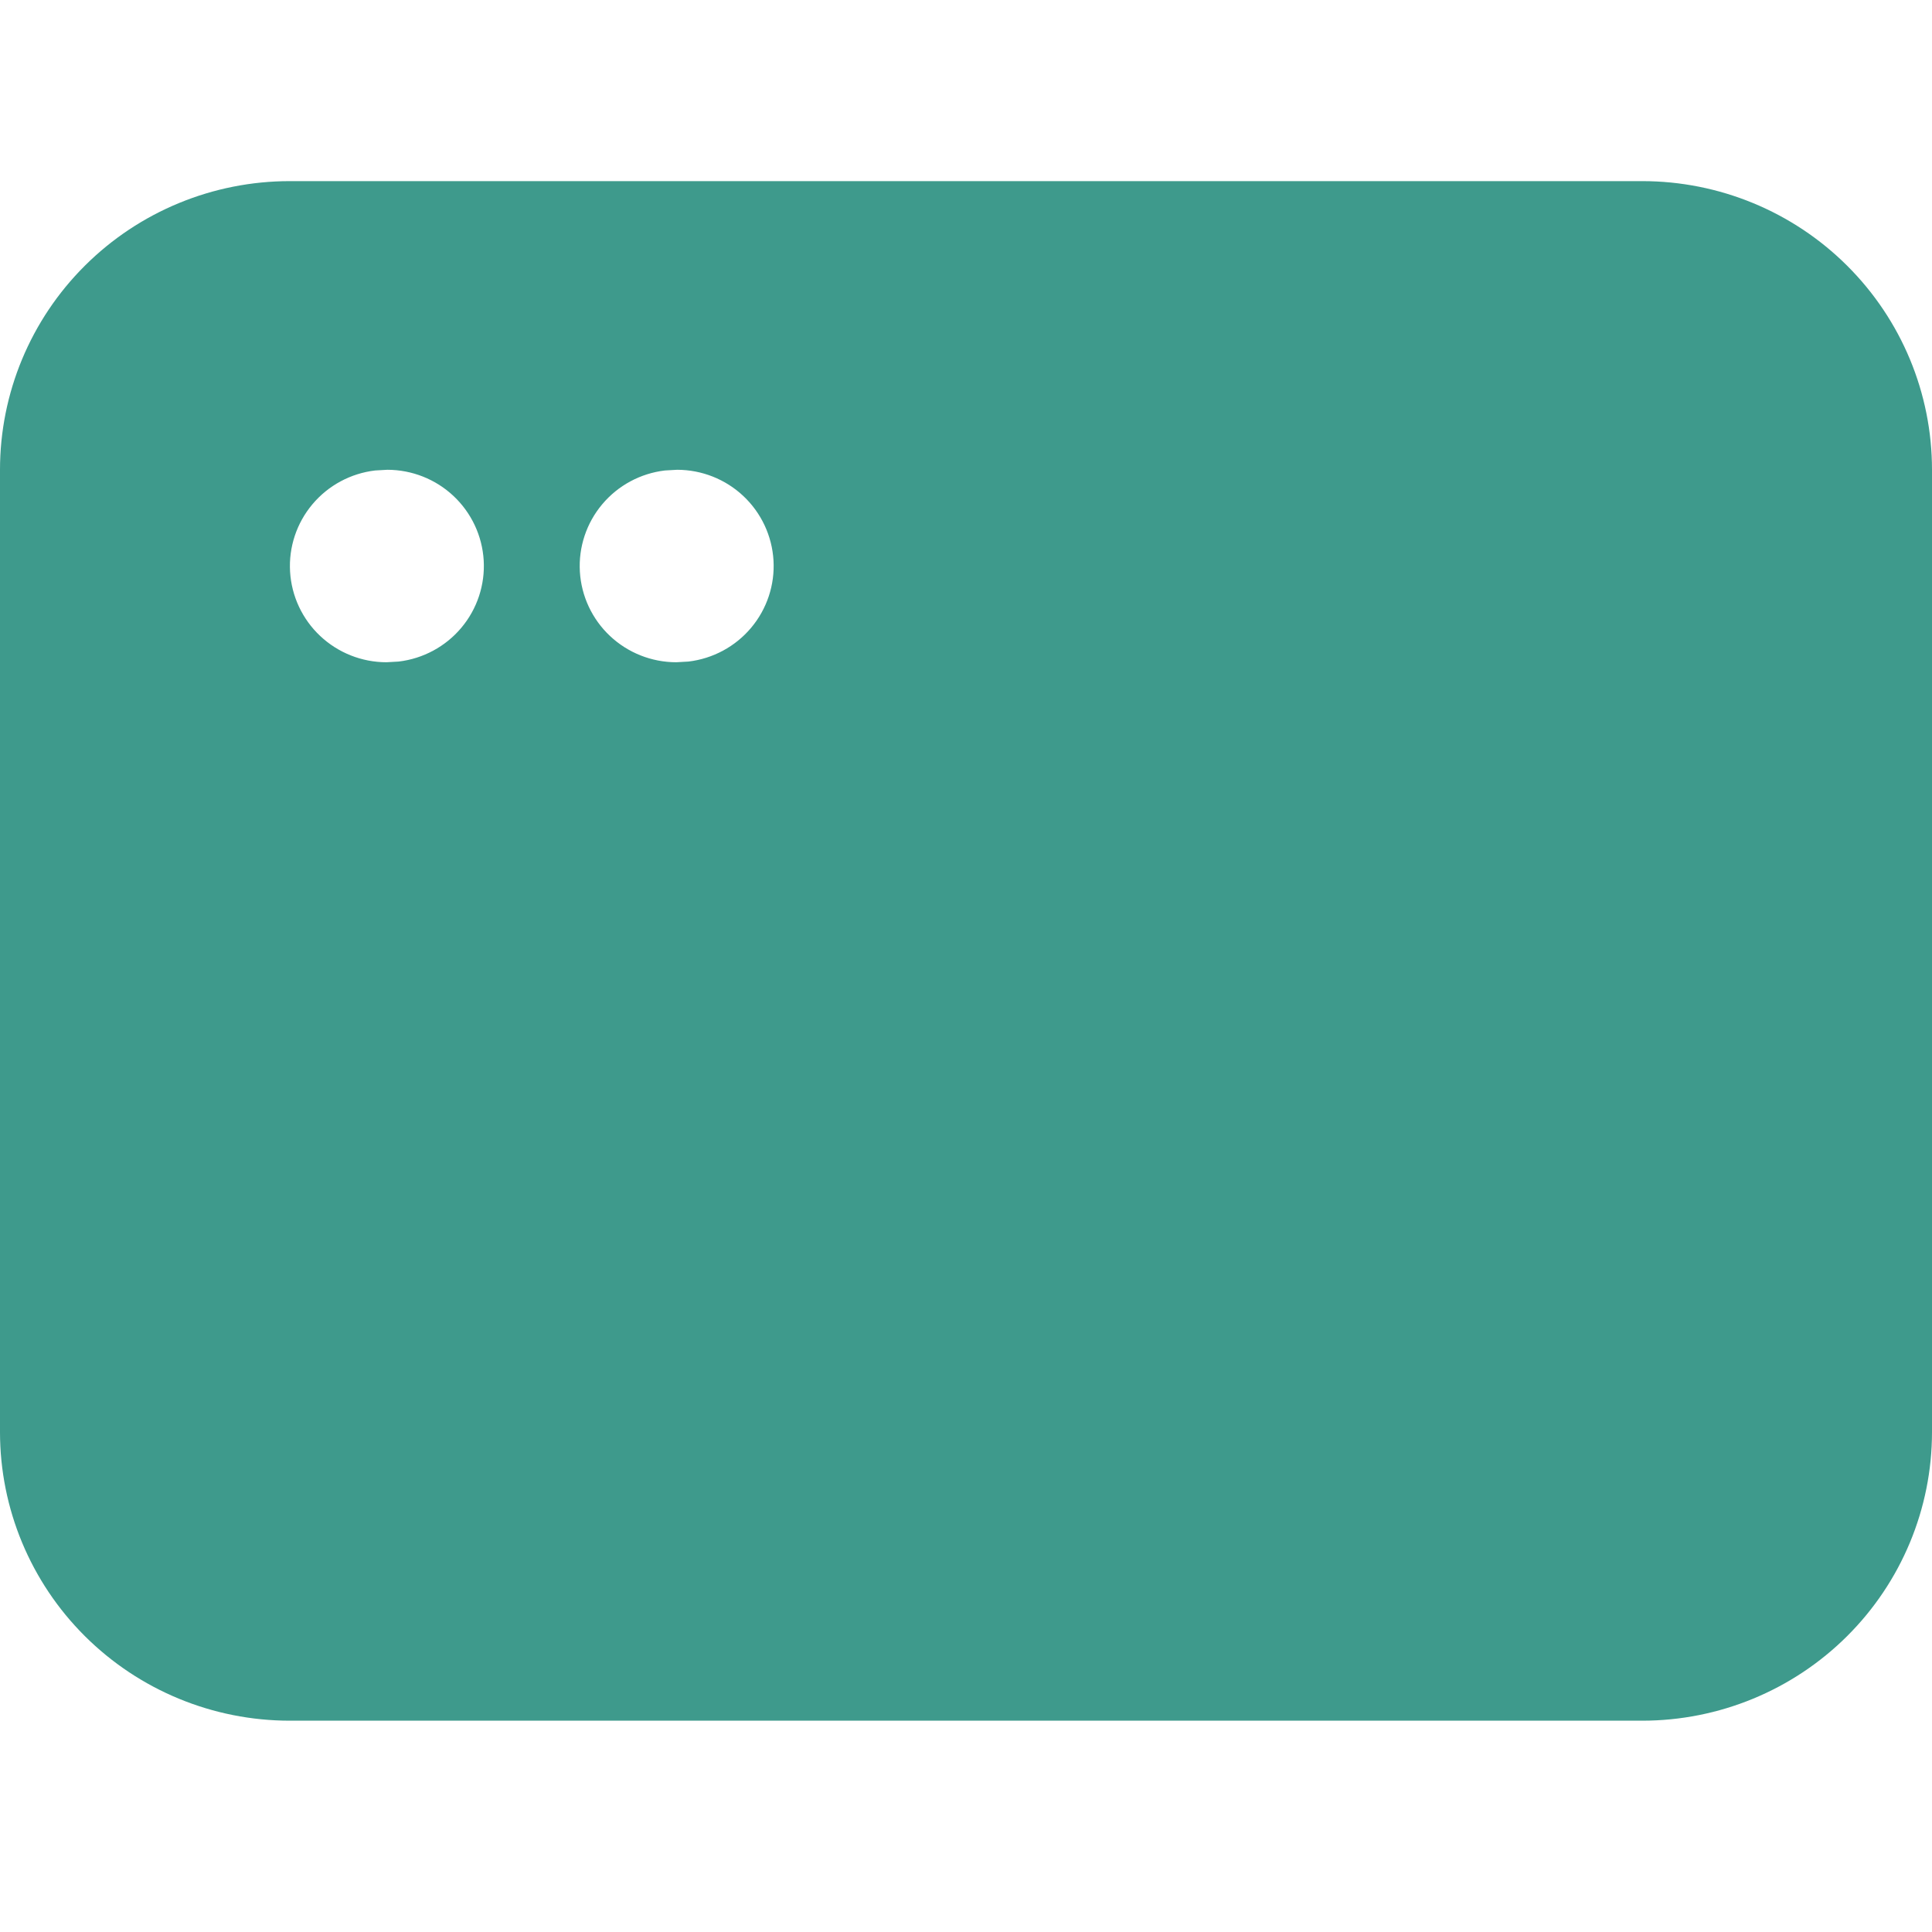 <svg width="64" height="64" viewBox="0 0 64 64" fill="none" xmlns="http://www.w3.org/2000/svg">
<path d="M54.4 6C56.946 6 59.388 7.007 61.188 8.801C62.989 10.594 64 13.026 64 15.562V47.438C64 49.974 62.989 52.406 61.188 54.199C59.388 55.992 56.946 57 54.4 57H9.6C7.054 57 4.612 55.992 2.812 54.199C1.011 52.406 0 49.974 0 47.438V15.562C0 13.026 1.011 10.594 2.812 8.801C4.612 7.007 7.054 6 9.6 6H54.4ZM12.832 15.562L12.426 15.585C11.616 15.681 10.873 16.081 10.35 16.704C9.826 17.327 9.561 18.126 9.609 18.937C9.657 19.748 10.014 20.51 10.607 21.068C11.2 21.625 11.984 21.937 12.8 21.938L13.206 21.915C14.016 21.819 14.759 21.419 15.282 20.796C15.806 20.173 16.071 19.374 16.023 18.563C15.975 17.752 15.618 16.99 15.025 16.432C14.432 15.874 13.648 15.563 12.832 15.562ZM22.432 15.562L22.026 15.585C21.216 15.681 20.473 16.081 19.95 16.704C19.426 17.327 19.161 18.126 19.209 18.937C19.257 19.748 19.614 20.51 20.207 21.068C20.8 21.625 21.584 21.937 22.4 21.938L22.806 21.915C23.616 21.819 24.359 21.419 24.882 20.796C25.406 20.173 25.671 19.374 25.623 18.563C25.575 17.752 25.218 16.99 24.625 16.432C24.032 15.874 23.248 15.563 22.432 15.562Z" fill="#3E9A8C"/>
</svg>
